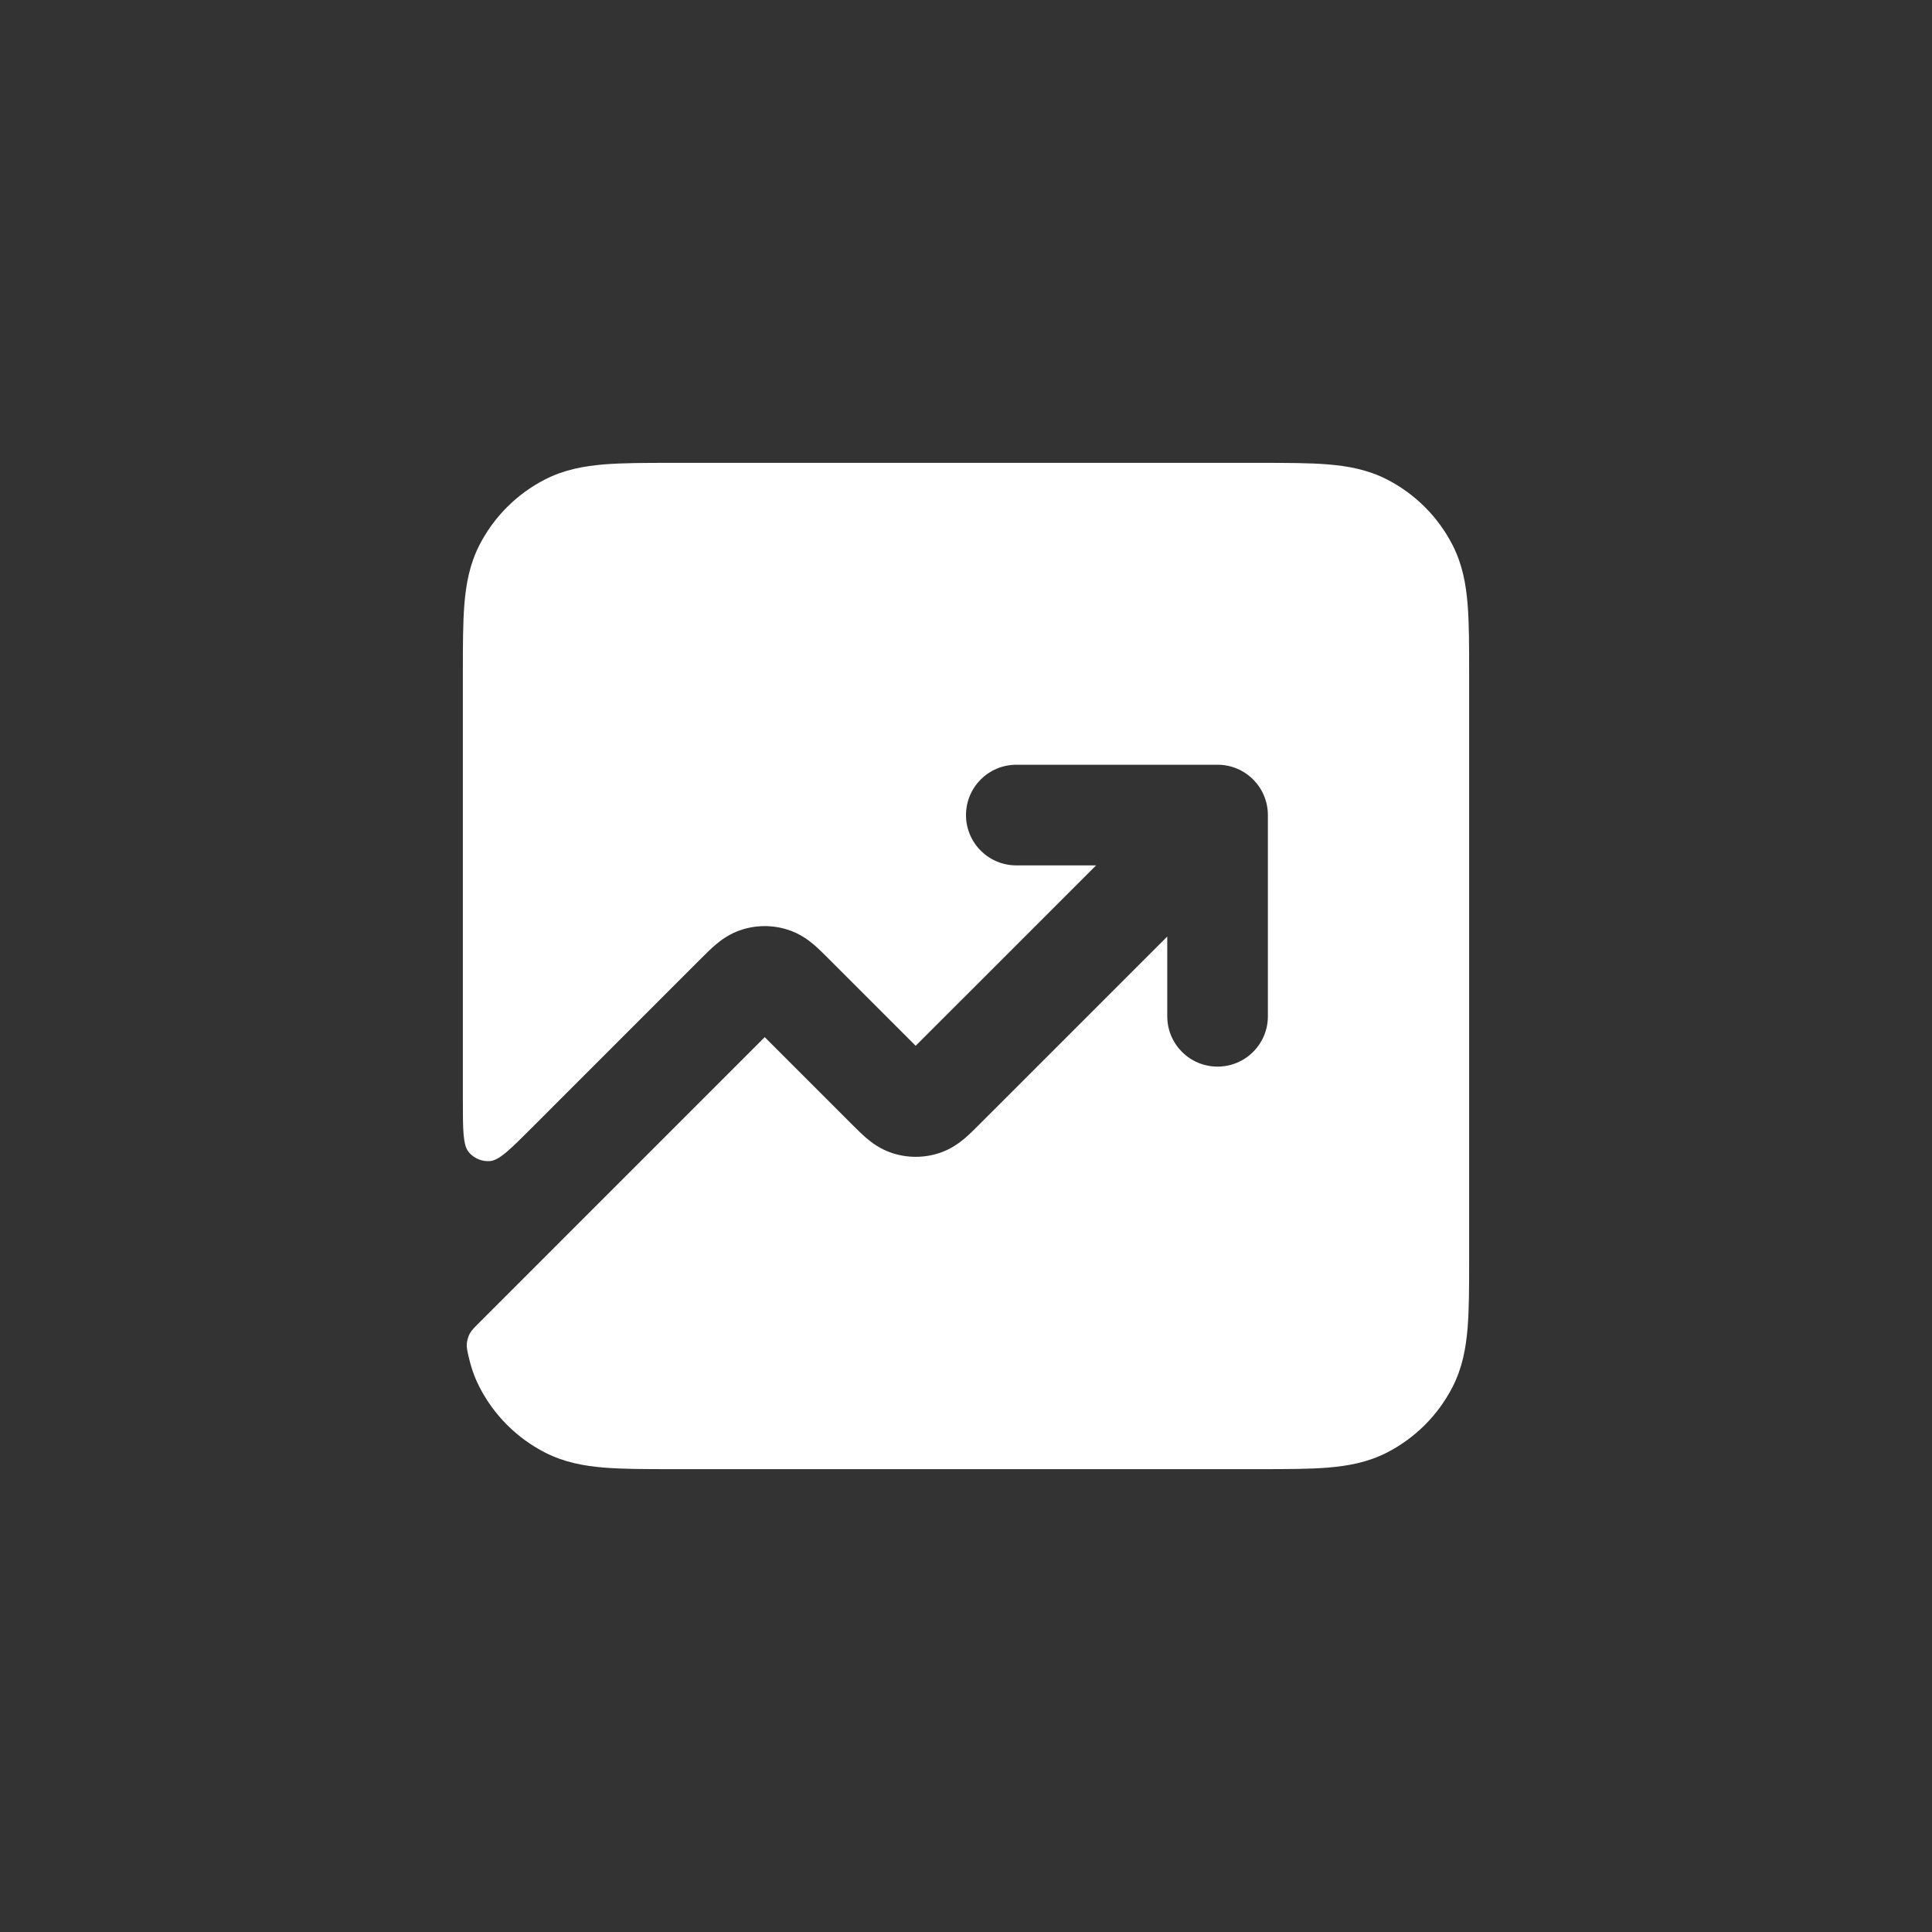 <svg width="64" height="64" viewBox="0 0 64 64" fill="none" xmlns="http://www.w3.org/2000/svg">
<rect x="0" y="0" width="64" height="64" fill="#333333" stroke="none"/>
<path d="M41.731 48.667H22.269C21.39 48.667 20.633 48.667 20.008 48.616C19.349 48.562 18.694 48.443 18.063 48.122C17.123 47.642 16.358 46.877 15.878 45.937C15.707 45.602 15.594 45.259 15.517 44.913C15.475 44.725 15.454 44.632 15.464 44.505C15.473 44.406 15.511 44.275 15.557 44.186C15.616 44.074 15.7 43.99 15.868 43.823L25.333 34.357L28.239 37.263C28.38 37.403 28.547 37.571 28.707 37.707C28.892 37.864 29.173 38.073 29.561 38.199C30.063 38.362 30.604 38.362 31.106 38.199C31.494 38.073 31.775 37.864 31.96 37.707C32.119 37.571 32.287 37.404 32.427 37.263L38.667 31.024V33.667C38.667 34.587 39.413 35.333 40.333 35.333C41.254 35.333 42 34.587 42 33.667V27C42 26.08 41.254 25.333 40.333 25.333H33.667C32.746 25.333 32 26.08 32 27C32 27.921 32.746 28.667 33.667 28.667H36.31L30.333 34.643L27.427 31.737C27.287 31.597 27.119 31.429 26.96 31.293C26.775 31.136 26.494 30.927 26.106 30.801C25.604 30.638 25.063 30.638 24.561 30.801C24.173 30.927 23.892 31.136 23.707 31.293C23.547 31.429 23.38 31.596 23.239 31.737L17.61 37.367C16.895 38.081 16.538 38.438 16.232 38.462C15.966 38.483 15.706 38.375 15.533 38.172C15.333 37.939 15.333 37.434 15.333 36.424V22.269C15.333 21.391 15.333 20.633 15.384 20.008C15.438 19.349 15.557 18.694 15.878 18.063C16.358 17.123 17.123 16.358 18.063 15.878C18.694 15.557 19.349 15.438 20.008 15.384C20.633 15.333 21.39 15.333 22.269 15.333H41.731C42.609 15.333 43.367 15.333 43.992 15.384C44.651 15.438 45.306 15.557 45.937 15.878C46.877 16.358 47.642 17.123 48.122 18.063C48.443 18.694 48.562 19.349 48.616 20.008C48.667 20.633 48.667 21.39 48.667 22.269V41.731C48.667 42.609 48.667 43.367 48.616 43.992C48.562 44.651 48.443 45.306 48.122 45.937C47.642 46.877 46.877 47.642 45.937 48.122C45.306 48.443 44.651 48.562 43.992 48.616C43.367 48.667 42.609 48.667 41.731 48.667Z" fill="white"/>
</svg>
